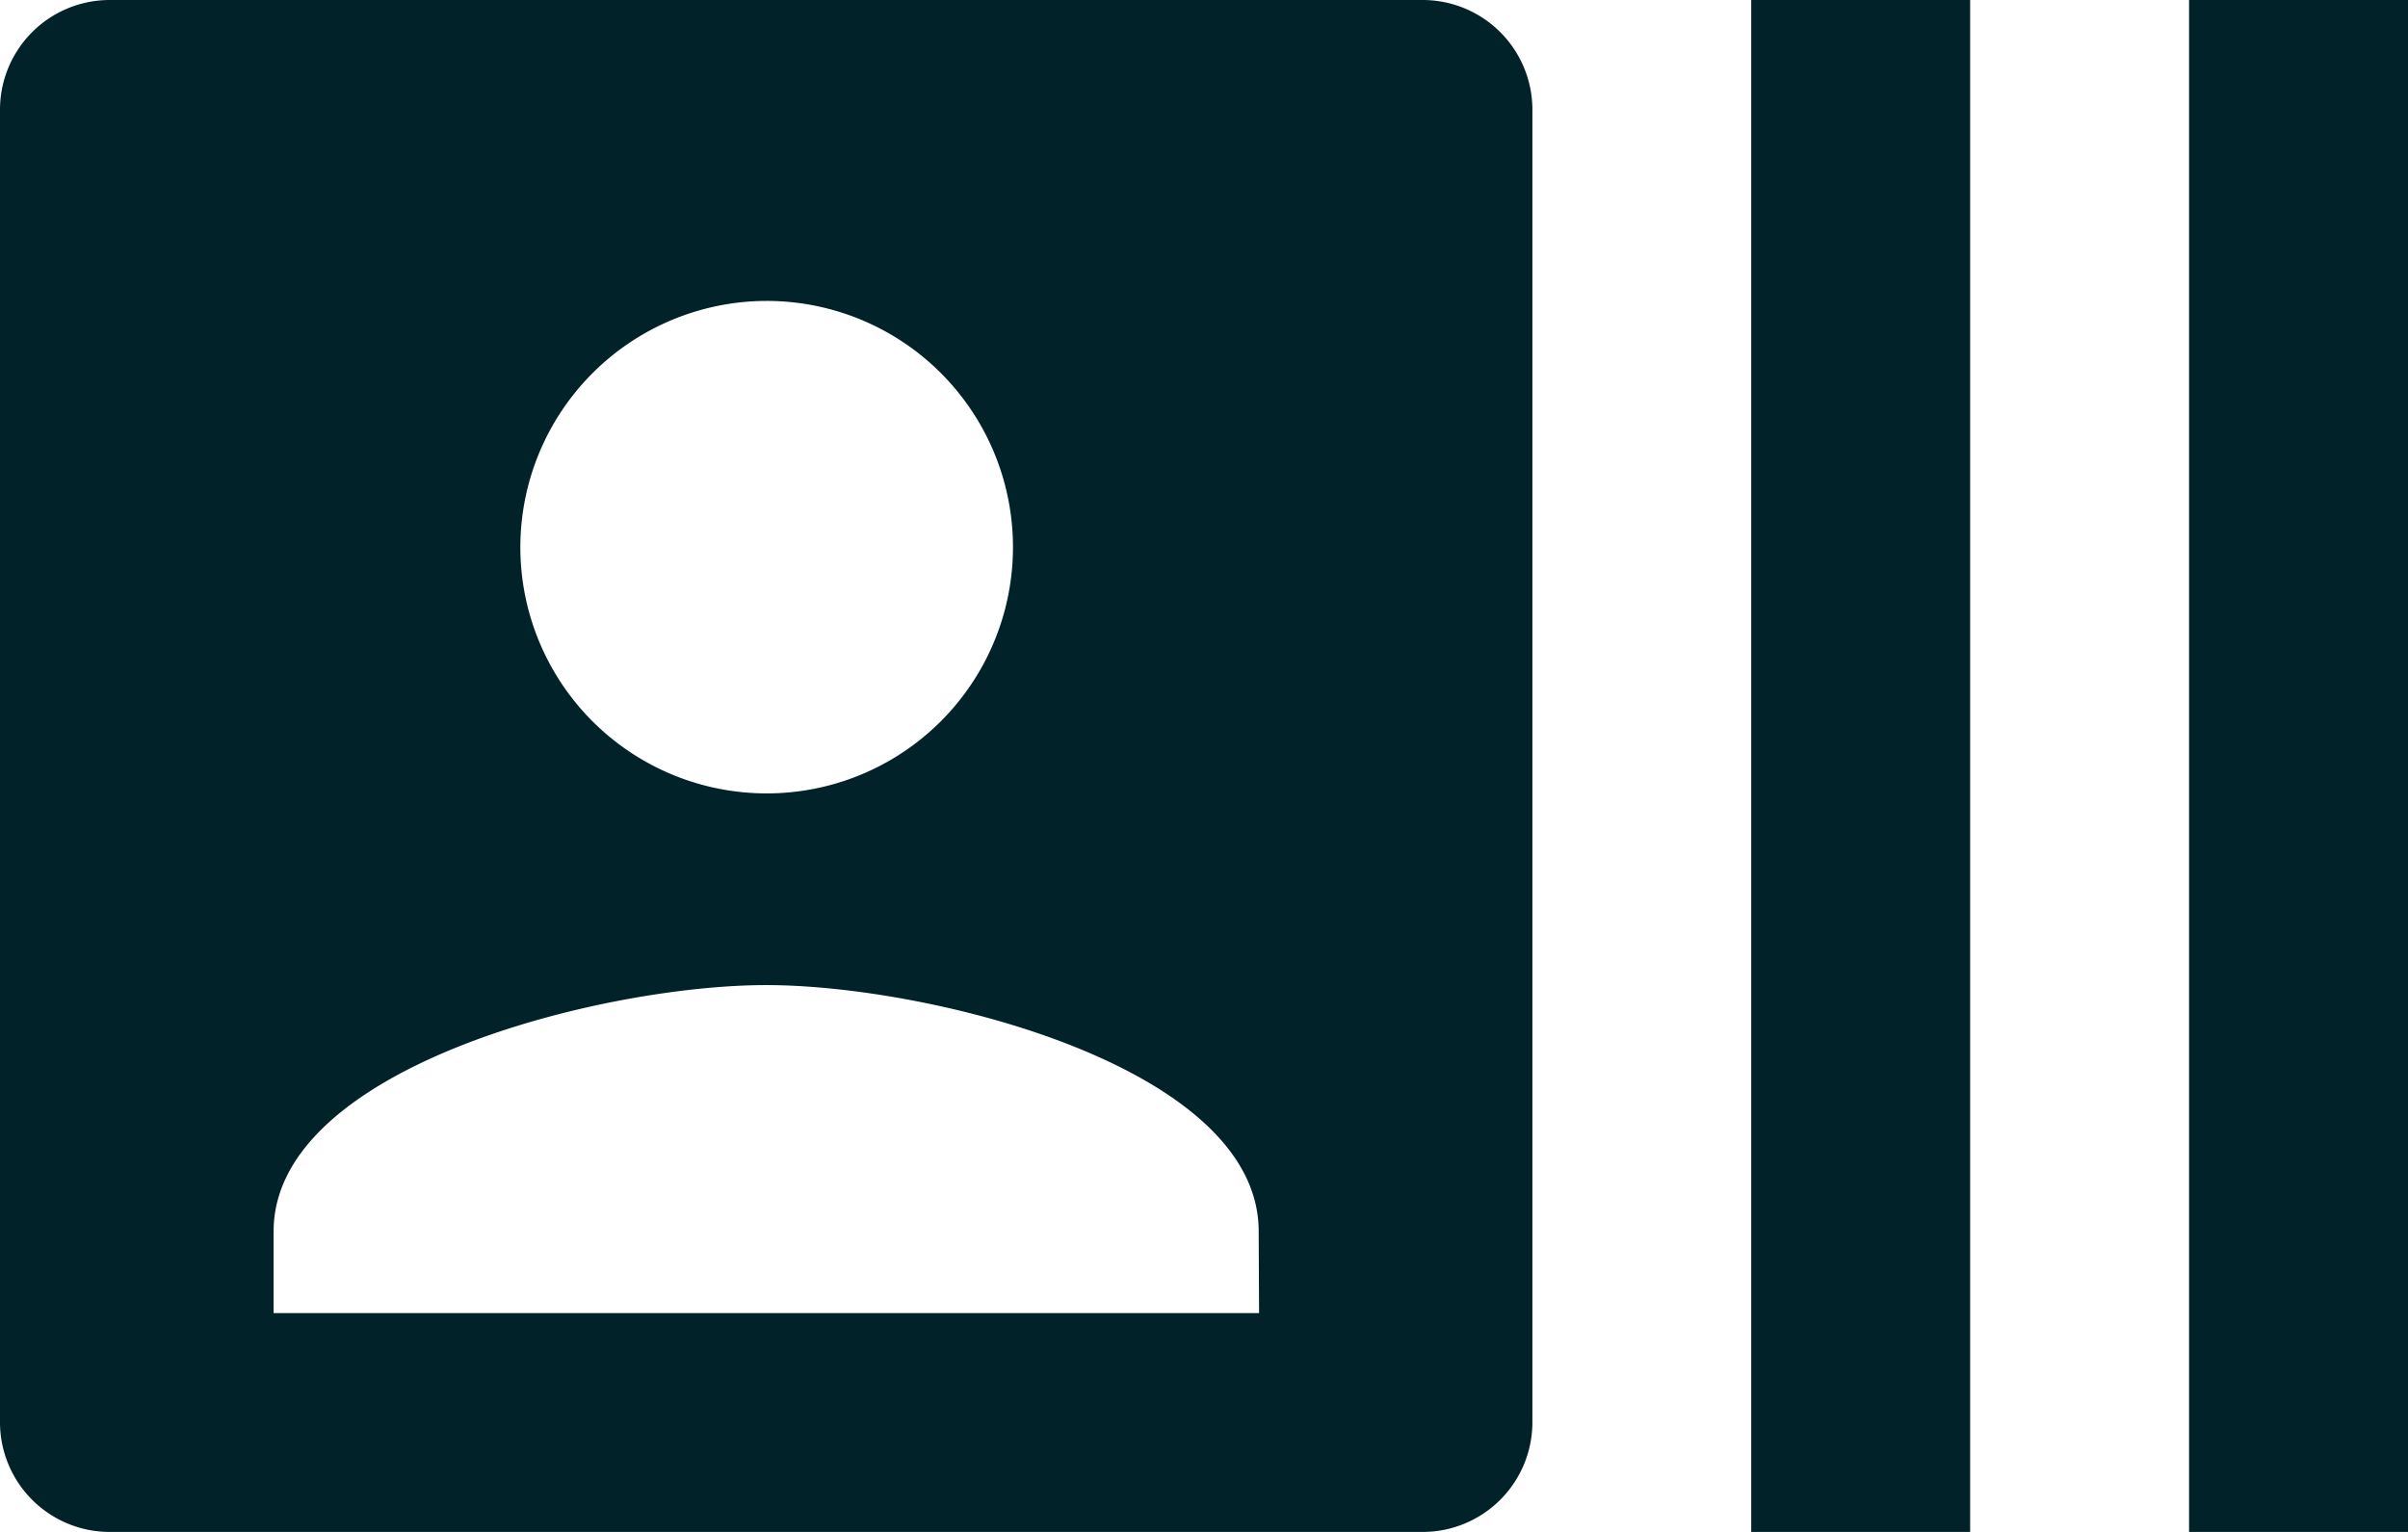 <svg xmlns="http://www.w3.org/2000/svg" width="23.56" height="14.993" viewBox="0 0 23.56 14.993">
    <path d="M22.418 5v14.993h2.142V5zm-4.284 14.993h2.142V5h-2.142zM14.922 5H2.071A1.074 1.074 0 0 0 1 6.071v12.851a1.074 1.074 0 0 0 1.071 1.071h12.851a1.074 1.074 0 0 0 1.071-1.071V6.071A1.074 1.074 0 0 0 14.922 5zM8.5 7.945a2.41 2.41 0 1 1-2.409 2.41A2.413 2.413 0 0 1 8.5 7.945zm4.819 9.906H3.677v-.8c0-1.606 3.213-2.41 4.819-2.41s4.819.8 4.819 2.41z" transform="translate(-1 -5)" style="fill:#002228"/>
</svg>
